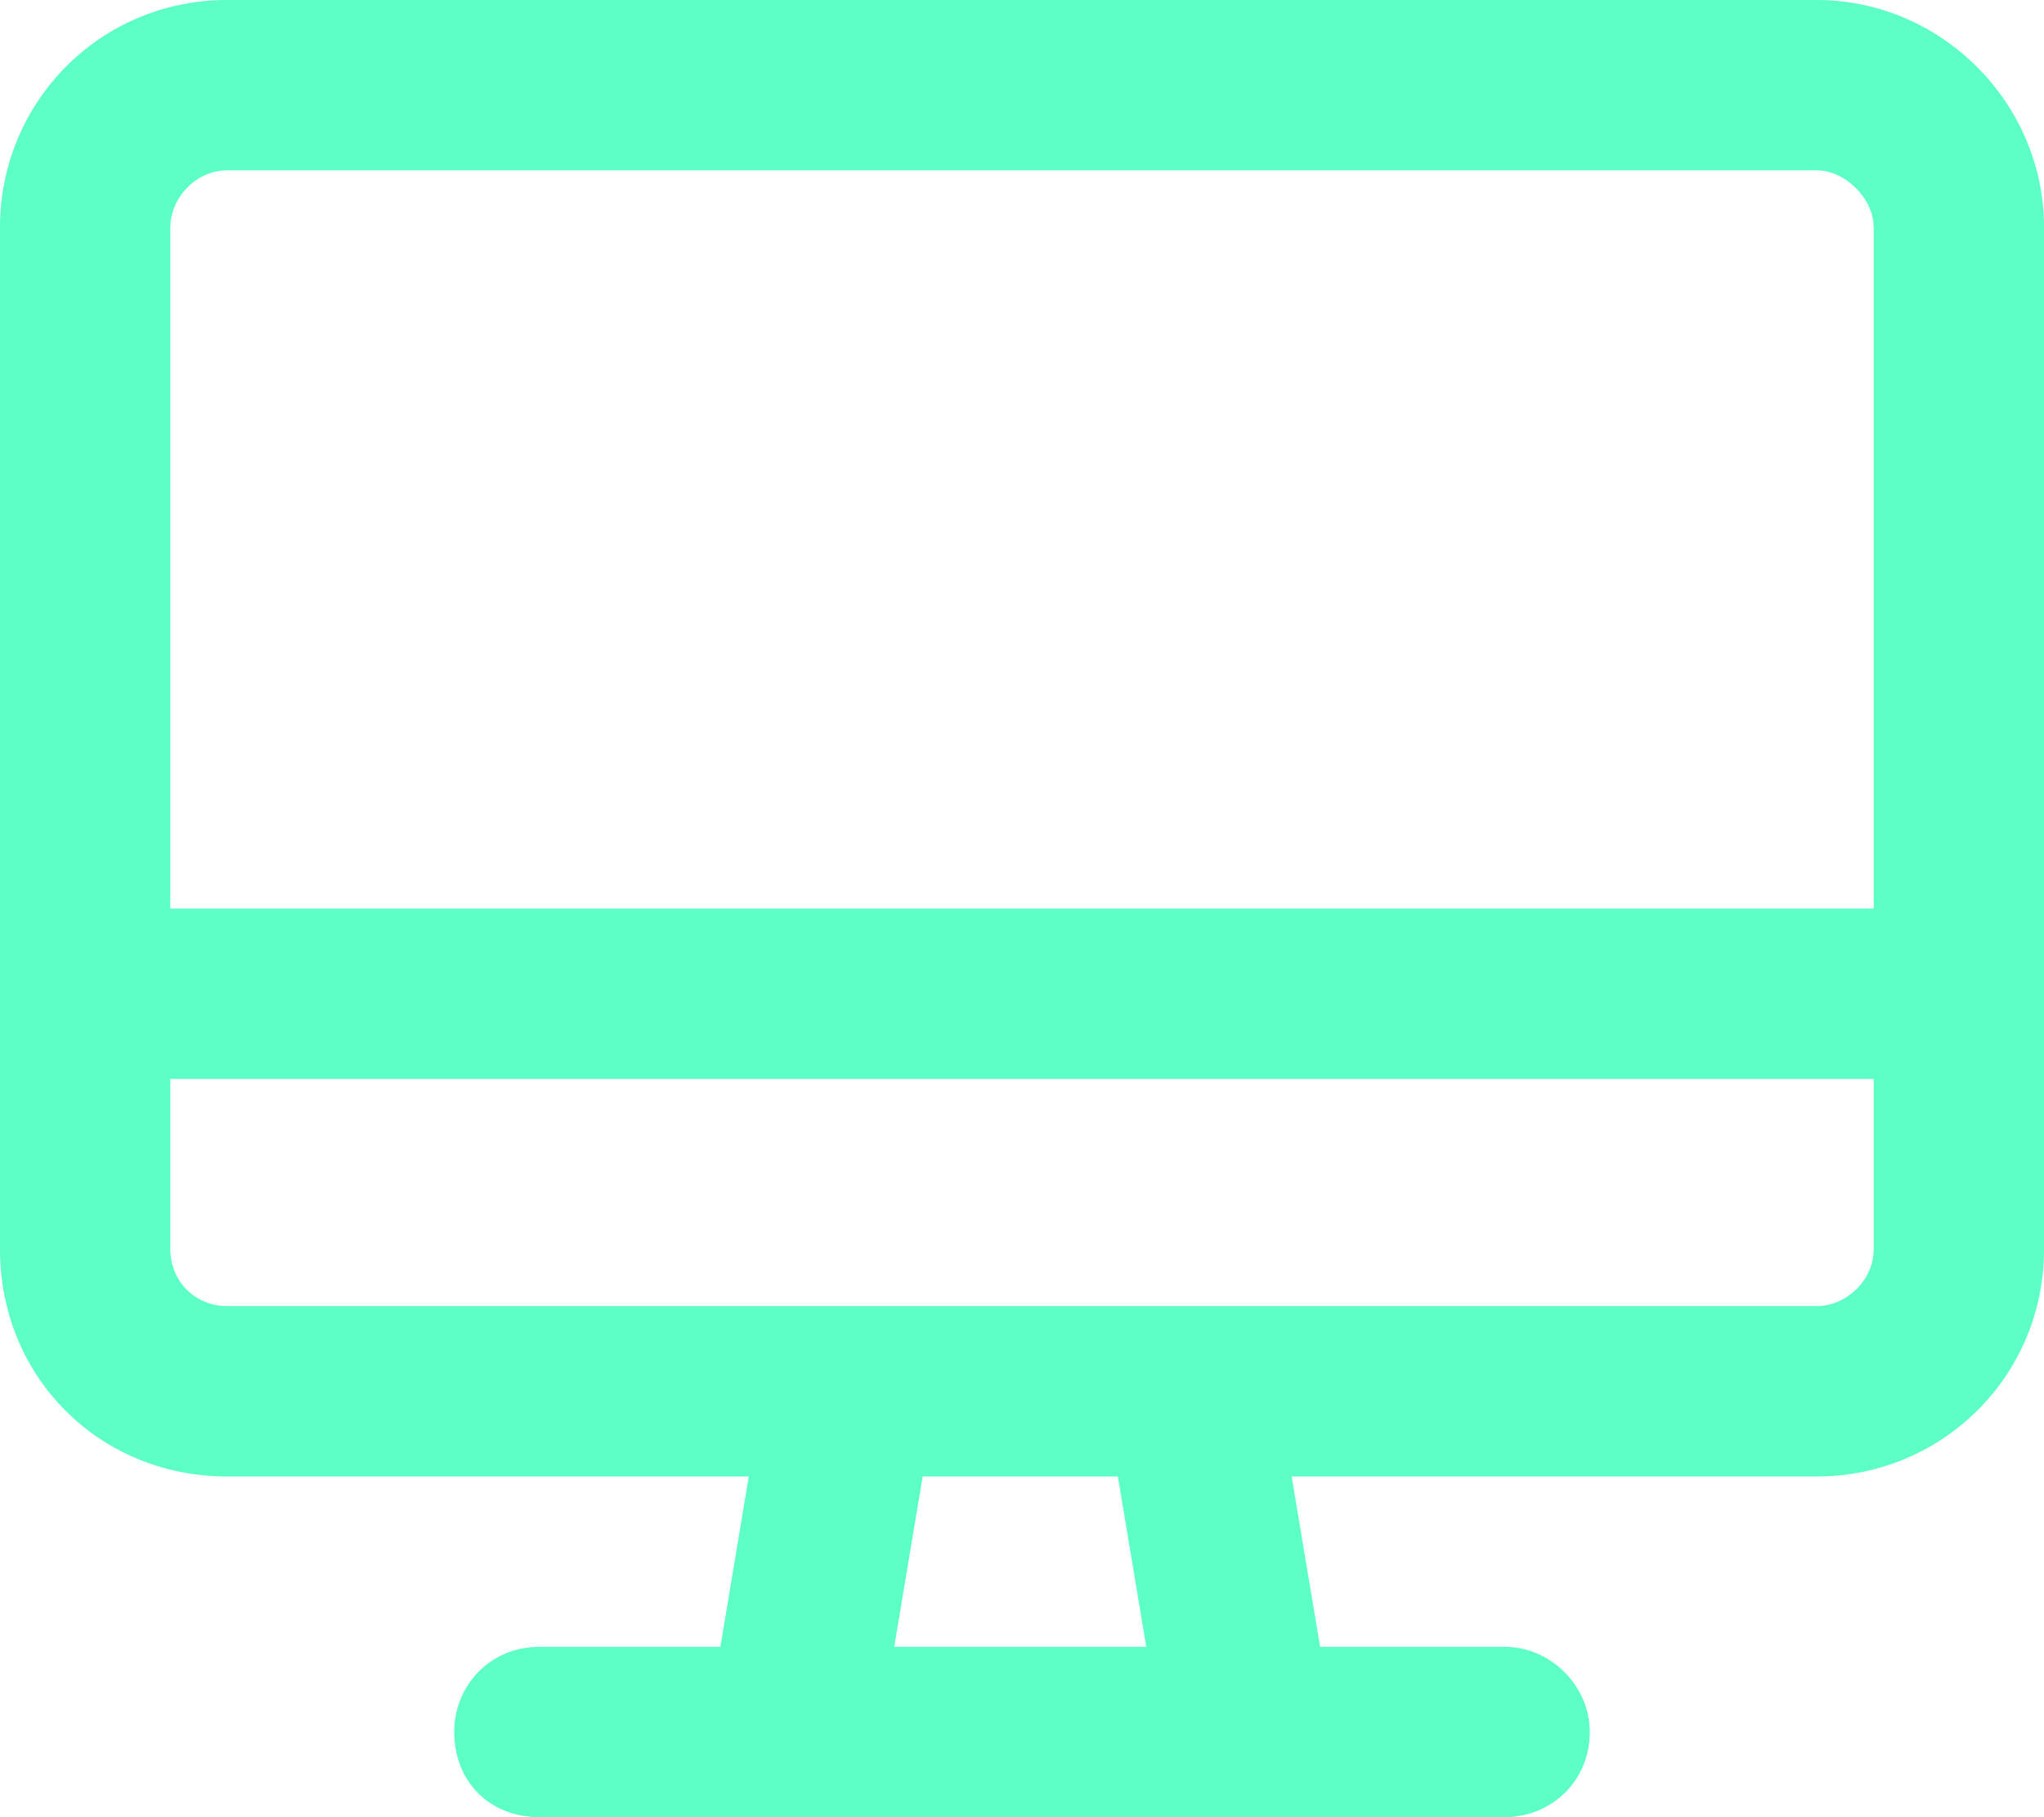 <svg width="27" height="24" viewBox="0 0 27 24" fill="none" xmlns="http://www.w3.org/2000/svg">
<path d="M24 2.25H3C2.578 2.25 2.25 2.625 2.25 3V12H24.75V3C24.75 2.625 24.375 2.25 24 2.25ZM27 12V14.25V16.5C27 18.188 25.641 19.5 24 19.5H17.062L17.438 21.75H19.875C20.484 21.75 21 22.266 21 22.875C21 23.531 20.484 24 19.875 24H16.5H10.5H7.125C6.469 24 6 23.531 6 22.875C6 22.266 6.469 21.75 7.125 21.75H9.516L9.891 19.5H3C1.312 19.5 0 18.188 0 16.5V14.25V12V3C0 1.359 1.312 0 3 0H24C25.641 0 27 1.359 27 3V12ZM2.25 14.25V16.5C2.25 16.922 2.578 17.25 3 17.25H11.203H11.25H15.703H15.75H24C24.375 17.25 24.75 16.922 24.75 16.5V14.25H2.25ZM11.812 21.75H15.141L14.766 19.5H12.188L11.812 21.75Z" fill="#5CFFC4"/>
</svg>
